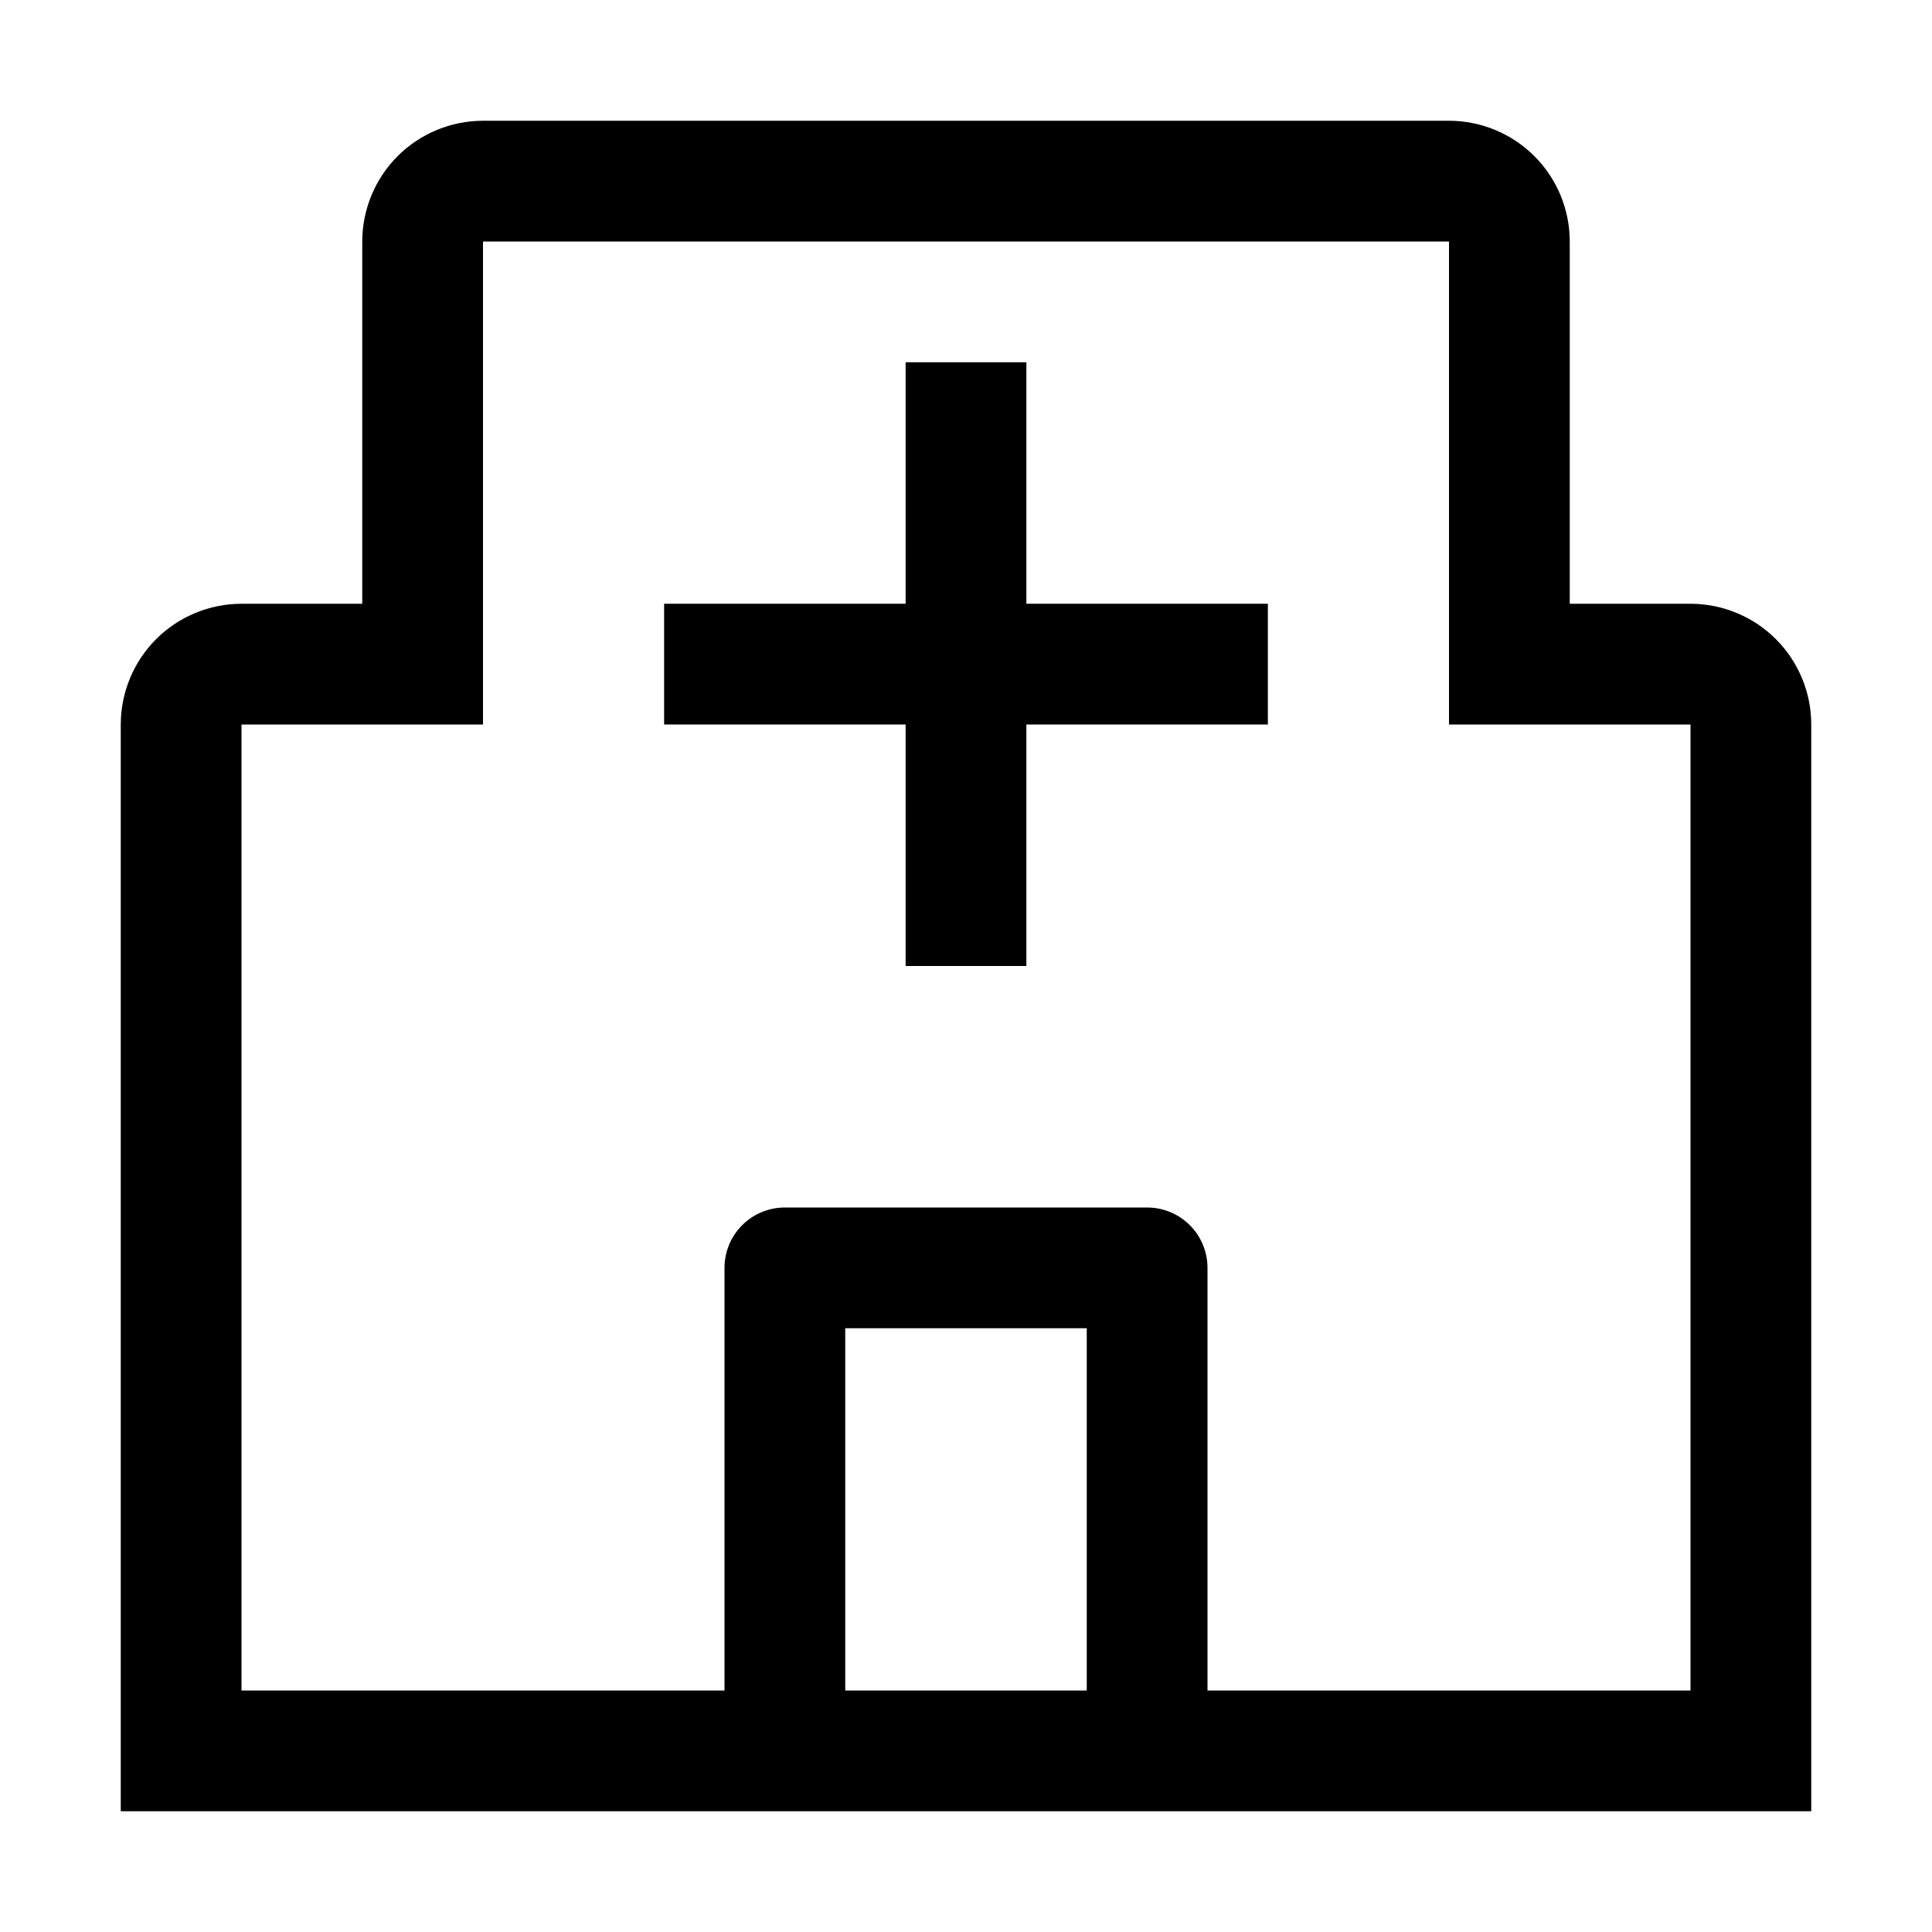 <svg width="32" height="32" viewBox="0 0 32 32" fill="none" xmlns="http://www.w3.org/2000/svg">
<g id="icon/healthcare">
<path id="Vector" d="M21 10H17V6H15V10H11V12H15V16H17V12H21V10Z" fill="black"/>
<path id="Vector_2" d="M28 10H26V4C26 3.47 25.789 2.961 25.414 2.586C25.039 2.211 24.53 2.001 24 2H8C7.47 2.001 6.961 2.211 6.586 2.586C6.211 2.961 6.001 3.47 6 4V10H4C3.47 10.001 2.961 10.211 2.586 10.586C2.211 10.961 2.001 11.47 2 12V30H30V12C30 11.47 29.789 10.961 29.414 10.586C29.039 10.211 28.53 10.001 28 10ZM14 28V22H18V28H14ZM20 28V21C20 20.735 19.895 20.48 19.707 20.293C19.52 20.105 19.265 20 19 20H13C12.735 20 12.48 20.105 12.293 20.293C12.105 20.48 12 20.735 12 21V28H4V12H8V4H24V12H28V28H20Z" fill="black"/>
</g>
</svg>
